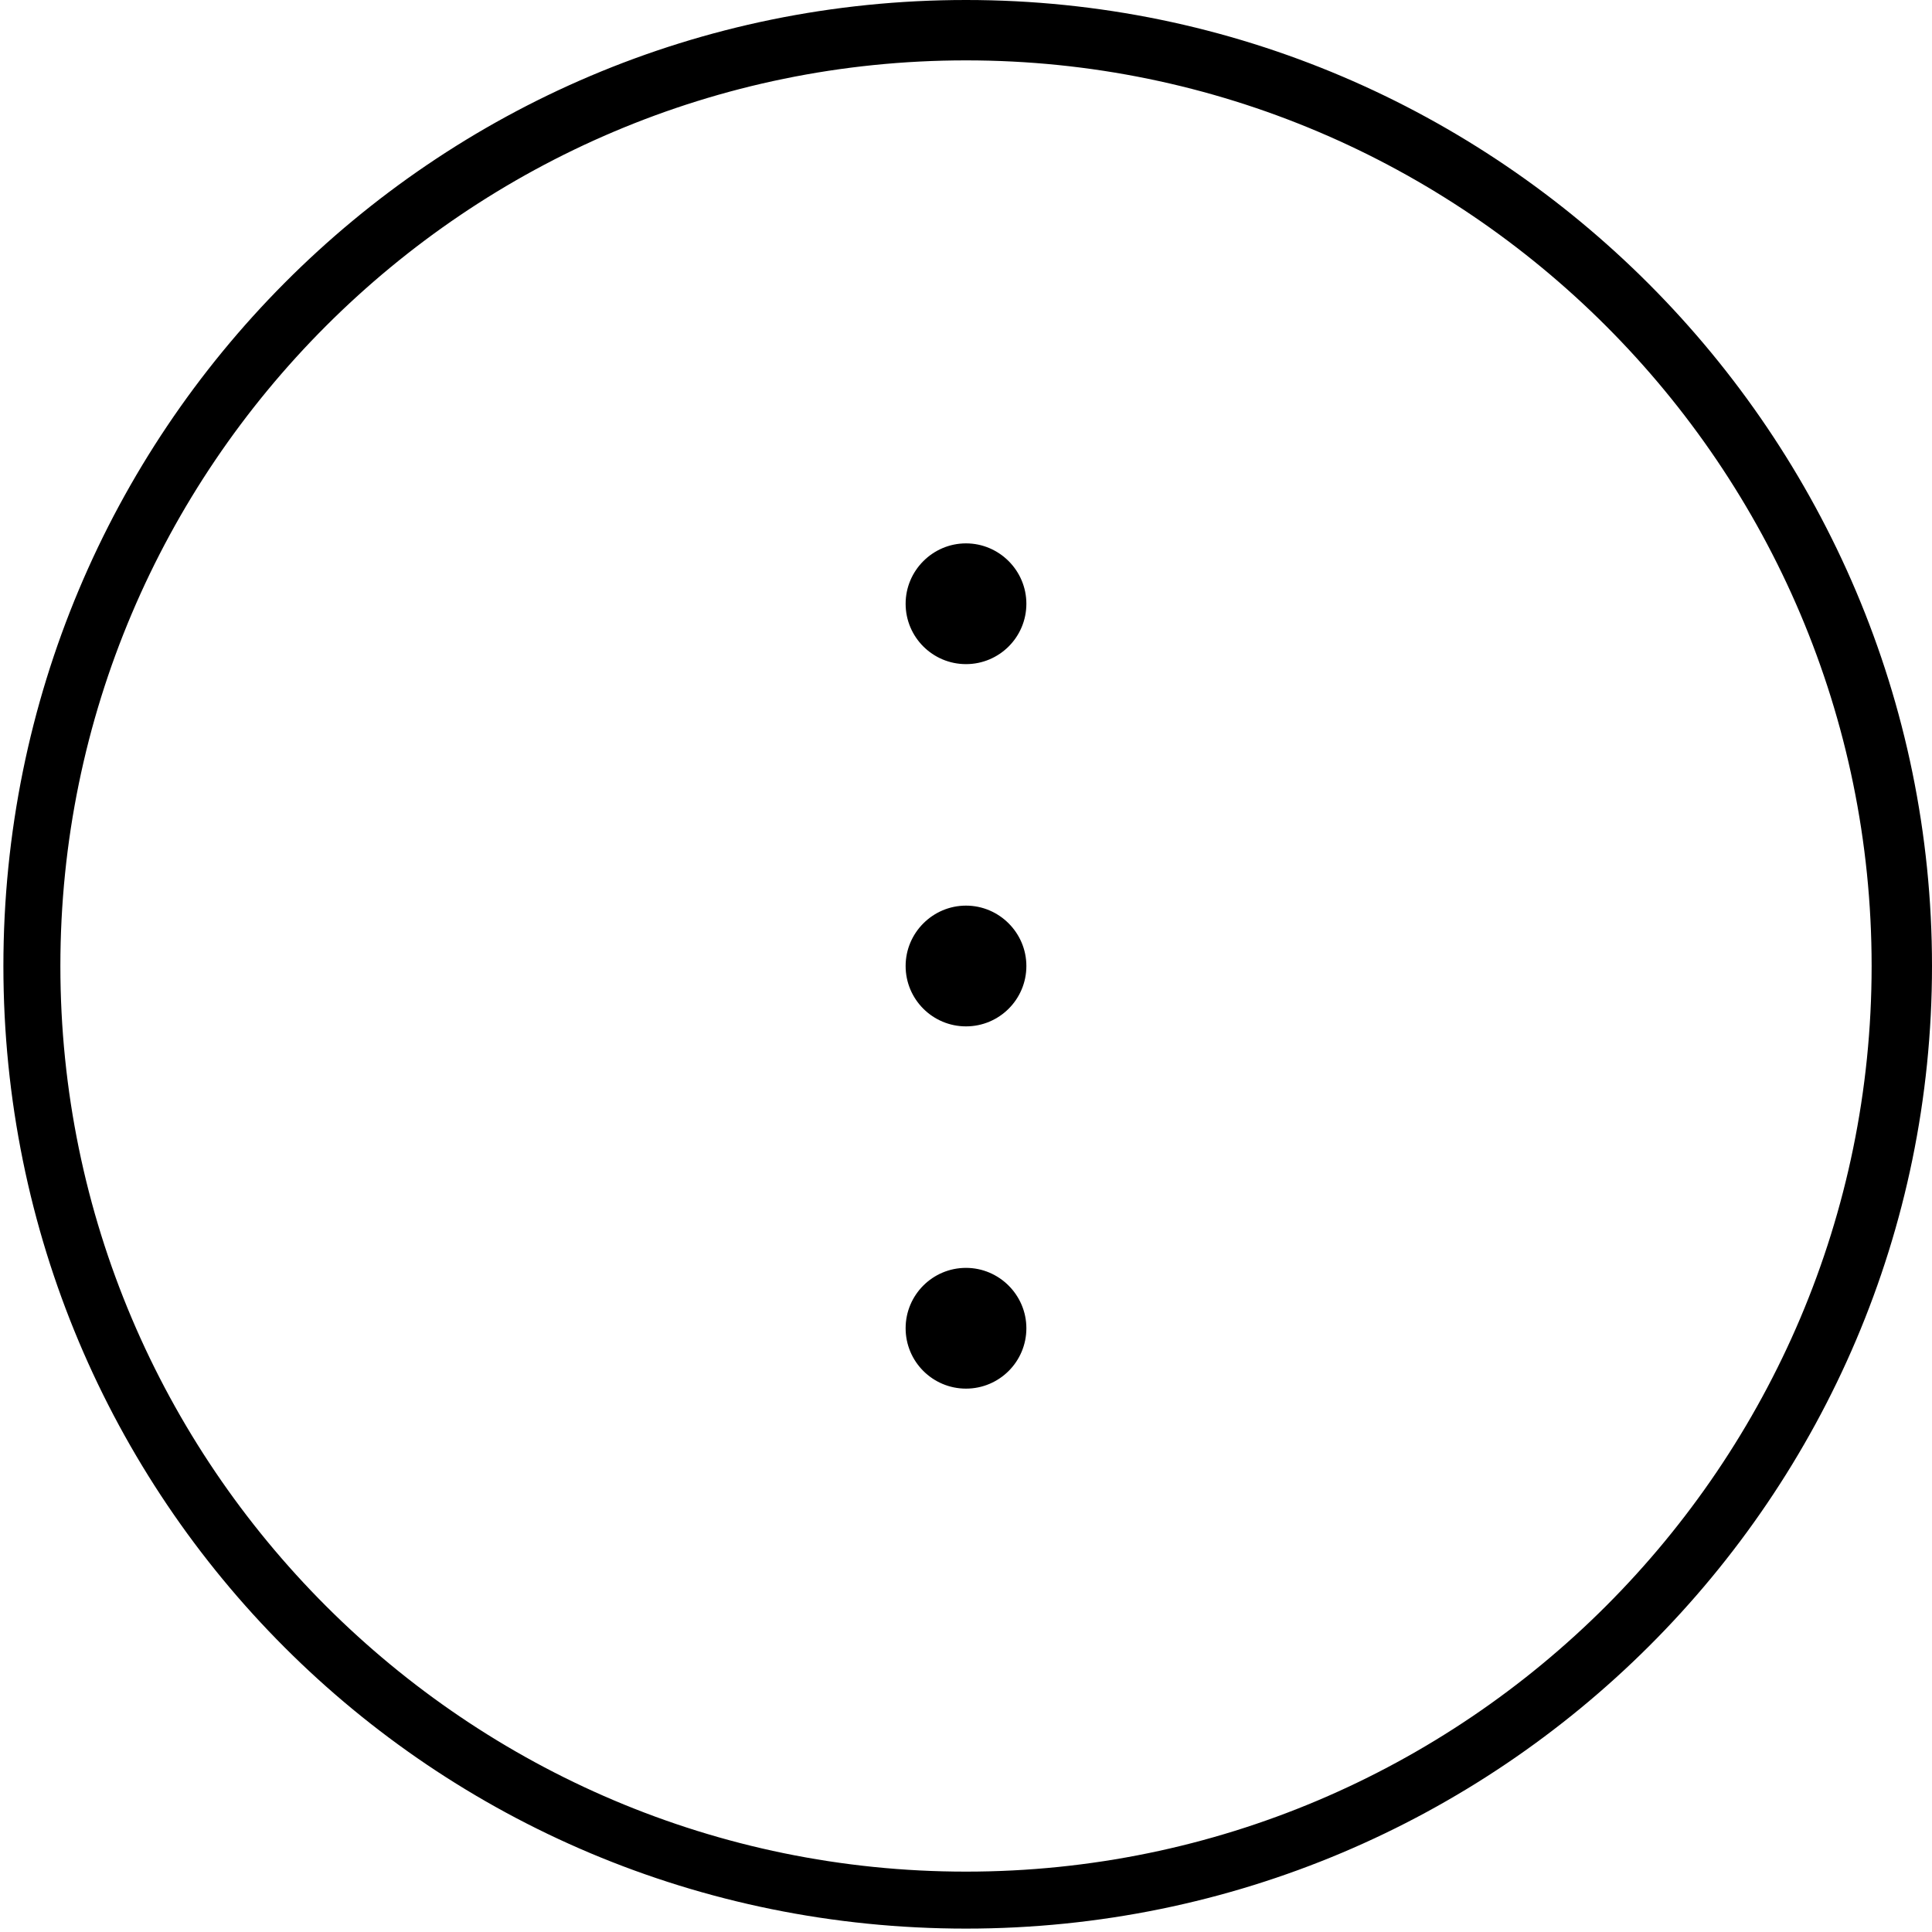 <svg xmlns="http://www.w3.org/2000/svg" viewBox="0 0 512 512"><!--! Font Awesome Pro 6.0.0-alpha3 by @fontawesome - https://fontawesome.com License - https://fontawesome.com/license (Commercial License) --><path d="M256 336c-8.836 0-16 7.164-16 16c0 8.838 7.164 16 16 16s16-7.162 16-16C272 343.2 264.8 336 256 336zM256 240C247.2 240 240 247.2 240 256c0 8.838 7.164 16 16 16s16-7.162 16-16C272 247.2 264.8 240 256 240zM256 144C247.2 144 240 151.2 240 160c0 8.838 7.164 16 16 16s16-7.162 16-16C272 151.2 264.8 144 256 144zM256 0c-141.4 0-255.1 114.6-255.1 256S114.6 511.1 256 511.1s256-114.6 256-255.1S397.4 0 256 0zM256 496c-132.3 0-240-107.7-240-240S123.7 16 256 16s240 107.7 240 240S388.3 496 256 496z"/></svg>